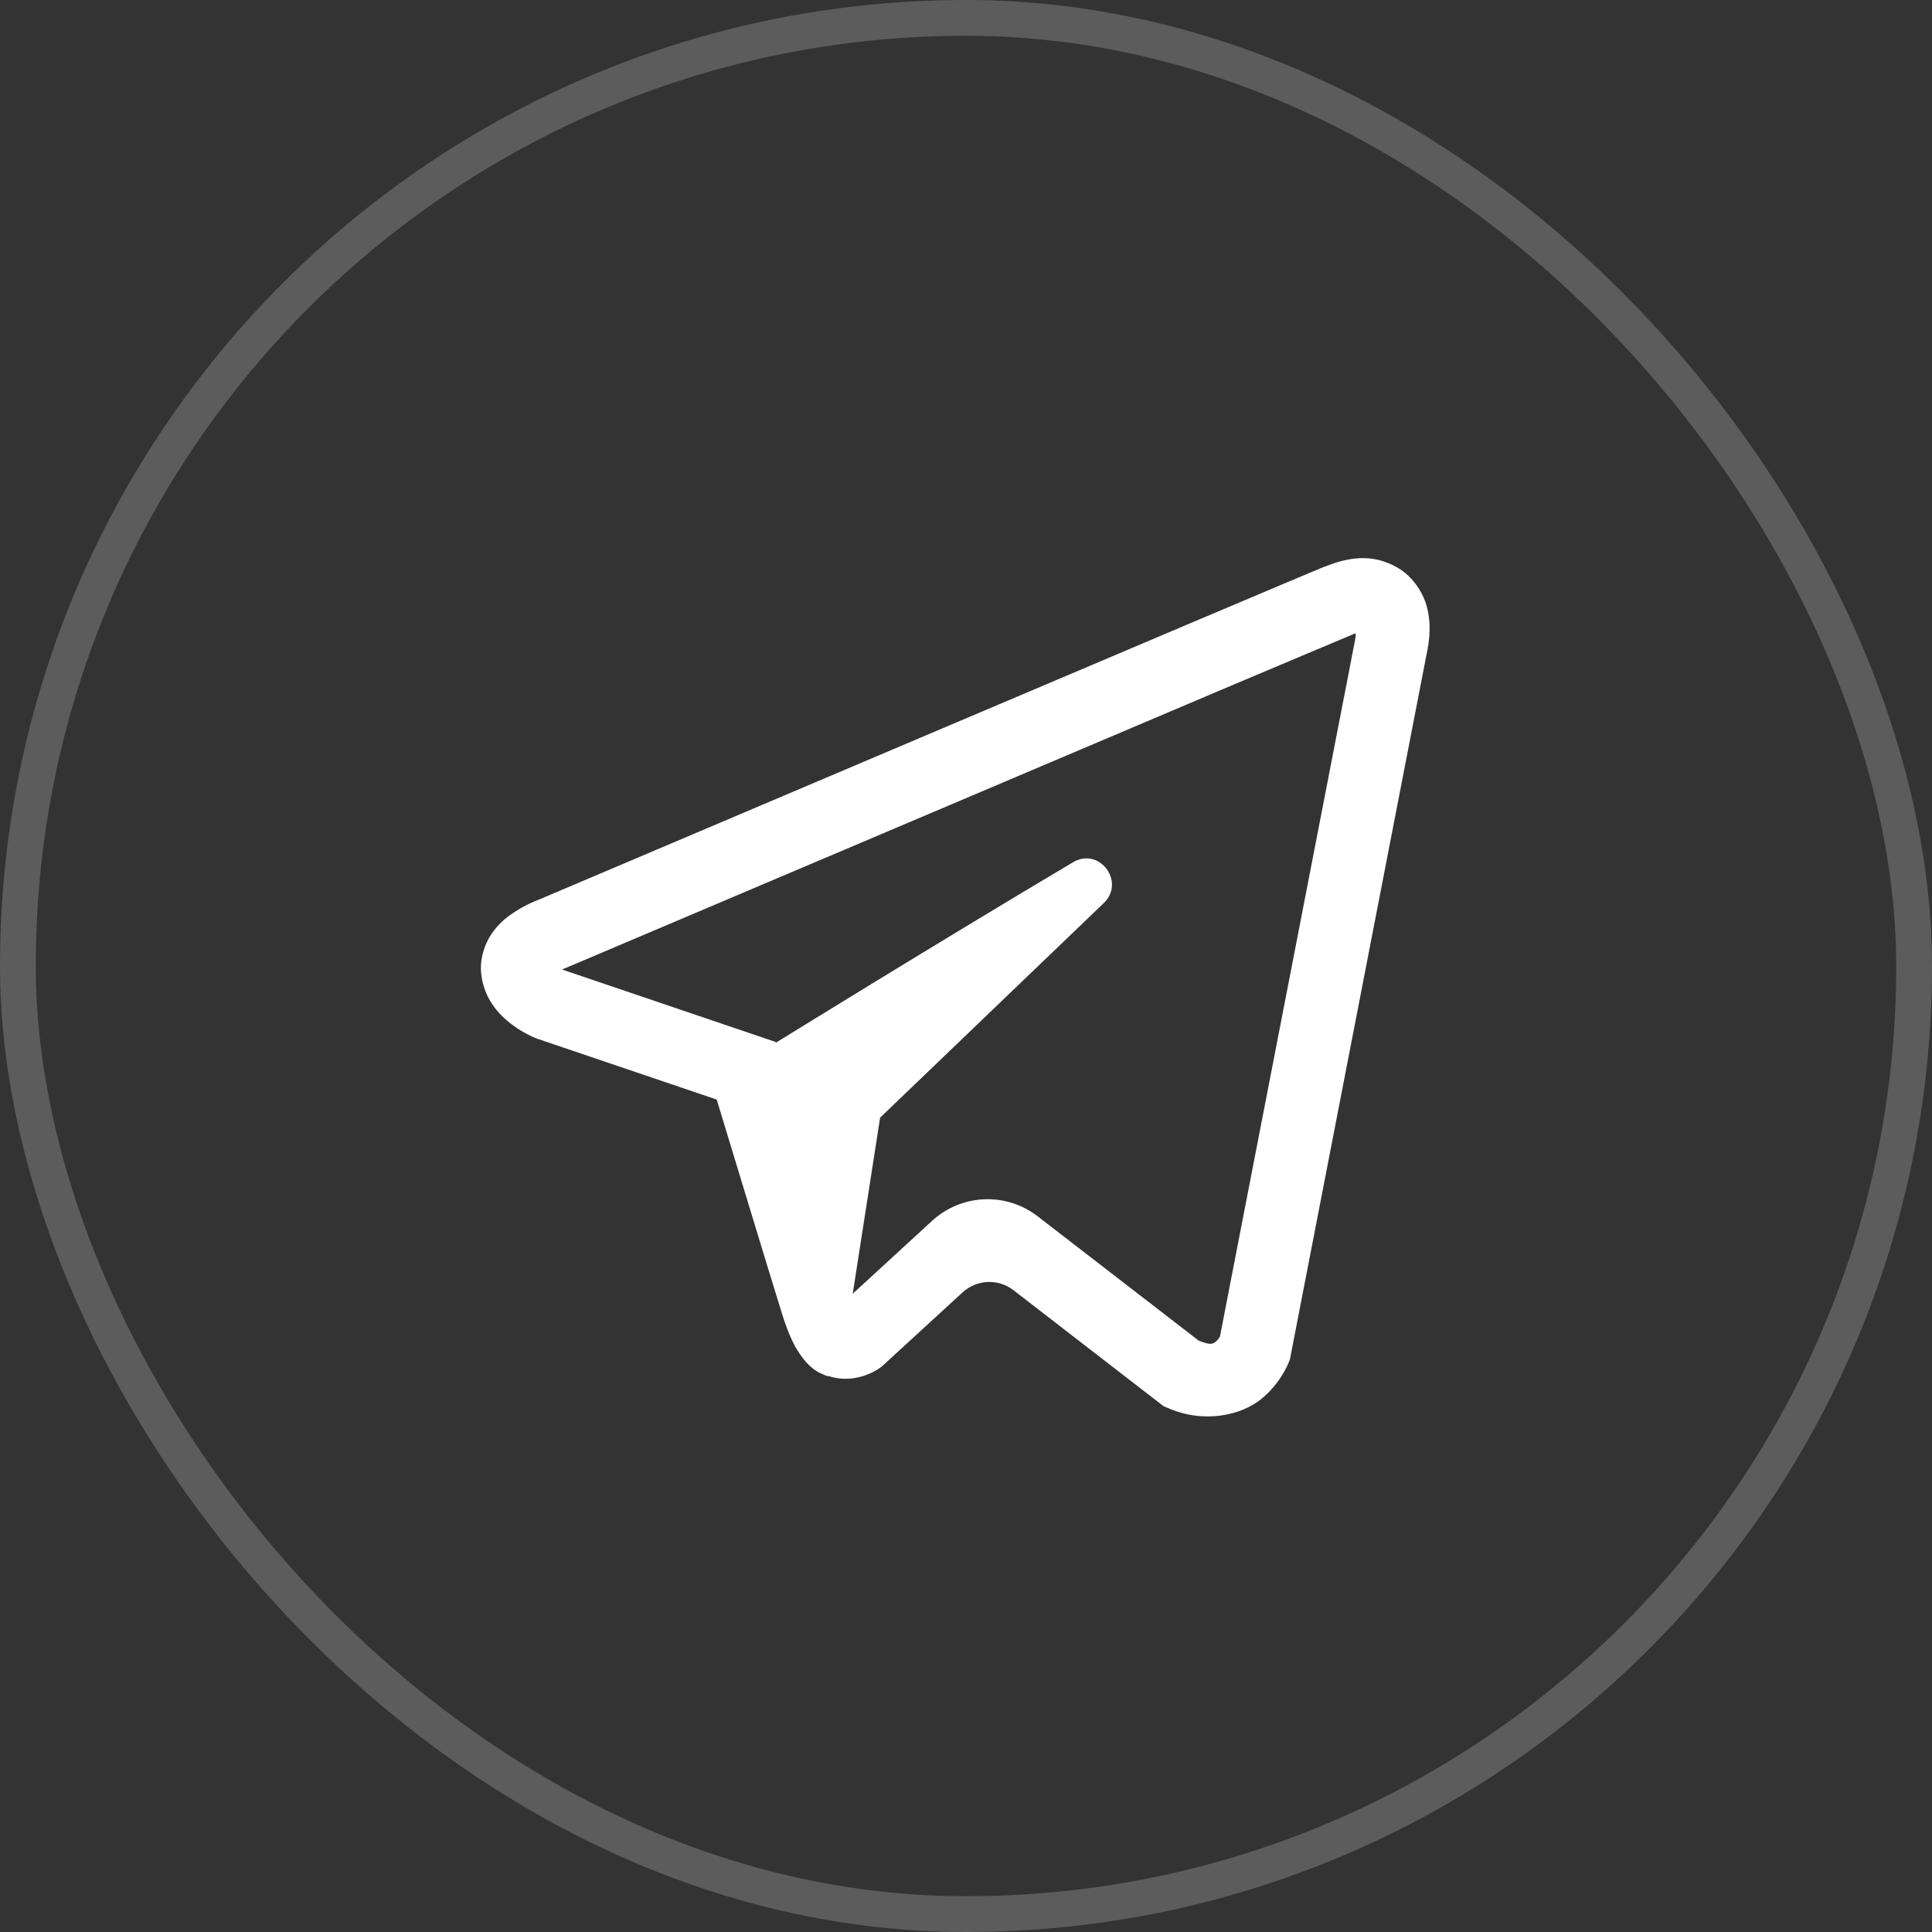<?xml version="1.0" encoding="UTF-8"?> <svg xmlns="http://www.w3.org/2000/svg" width="54" height="54" viewBox="0 0 54 54" fill="none"><rect x="0" y="0" width="54" height="54" fill="#333333" stroke="none"/><rect x="0.5" y="0.5" width="53" height="53" rx="26.5" stroke="white" stroke-opacity="0.2"></rect><path d="M37.996 15.602C37.653 15.618 37.331 15.719 37.044 15.831H37.039C36.749 15.947 35.366 16.534 33.266 17.421C31.166 18.311 28.44 19.467 25.735 20.615C20.331 22.907 15.019 25.163 15.019 25.163L15.083 25.139C15.083 25.139 14.716 25.259 14.334 25.524C14.139 25.652 13.924 25.829 13.736 26.106C13.549 26.383 13.397 26.808 13.453 27.245C13.545 27.988 14.023 28.433 14.366 28.678C14.712 28.927 15.043 29.044 15.043 29.044H15.051L20.032 30.733C20.255 31.456 21.55 35.742 21.861 36.729C22.044 37.319 22.224 37.688 22.447 37.969C22.555 38.114 22.682 38.234 22.834 38.331C22.893 38.367 22.957 38.395 23.021 38.419C23.041 38.431 23.061 38.435 23.084 38.439L23.033 38.427C23.049 38.431 23.061 38.443 23.073 38.447C23.112 38.459 23.14 38.463 23.192 38.471C23.981 38.712 24.615 38.218 24.615 38.218L24.651 38.19L26.904 36.123C27.302 35.758 27.902 35.733 28.328 36.062L32.52 39.302L32.632 39.35C33.66 39.804 34.7 39.551 35.25 39.105C35.804 38.656 36.019 38.082 36.019 38.082L36.055 37.989L39.864 18.335C39.972 17.85 39.999 17.396 39.88 16.955C39.761 16.514 39.454 16.1 39.083 15.879C38.709 15.655 38.339 15.586 37.996 15.602ZM37.892 17.709C37.888 17.774 37.9 17.766 37.872 17.89V17.902L34.099 37.352C34.083 37.38 34.055 37.44 33.979 37.5C33.899 37.564 33.836 37.605 33.505 37.472L29.005 33.998C28.12 33.314 26.875 33.367 26.051 34.124L23.834 36.16L24.599 31.239L30.85 25.242C31.467 24.651 30.727 23.663 29.994 24.099C26.264 26.312 21.686 29.144 21.686 29.144L21.681 29.124L15.729 27.105V27.101C15.725 27.101 15.717 27.097 15.713 27.097C15.717 27.097 15.745 27.085 15.745 27.085L15.776 27.069L15.808 27.057C15.808 27.057 21.124 24.801 26.527 22.51C29.233 21.362 31.959 20.206 34.055 19.315C36.151 18.428 37.701 17.778 37.788 17.742C37.872 17.709 37.833 17.709 37.892 17.709Z" fill="white"></path></svg> 